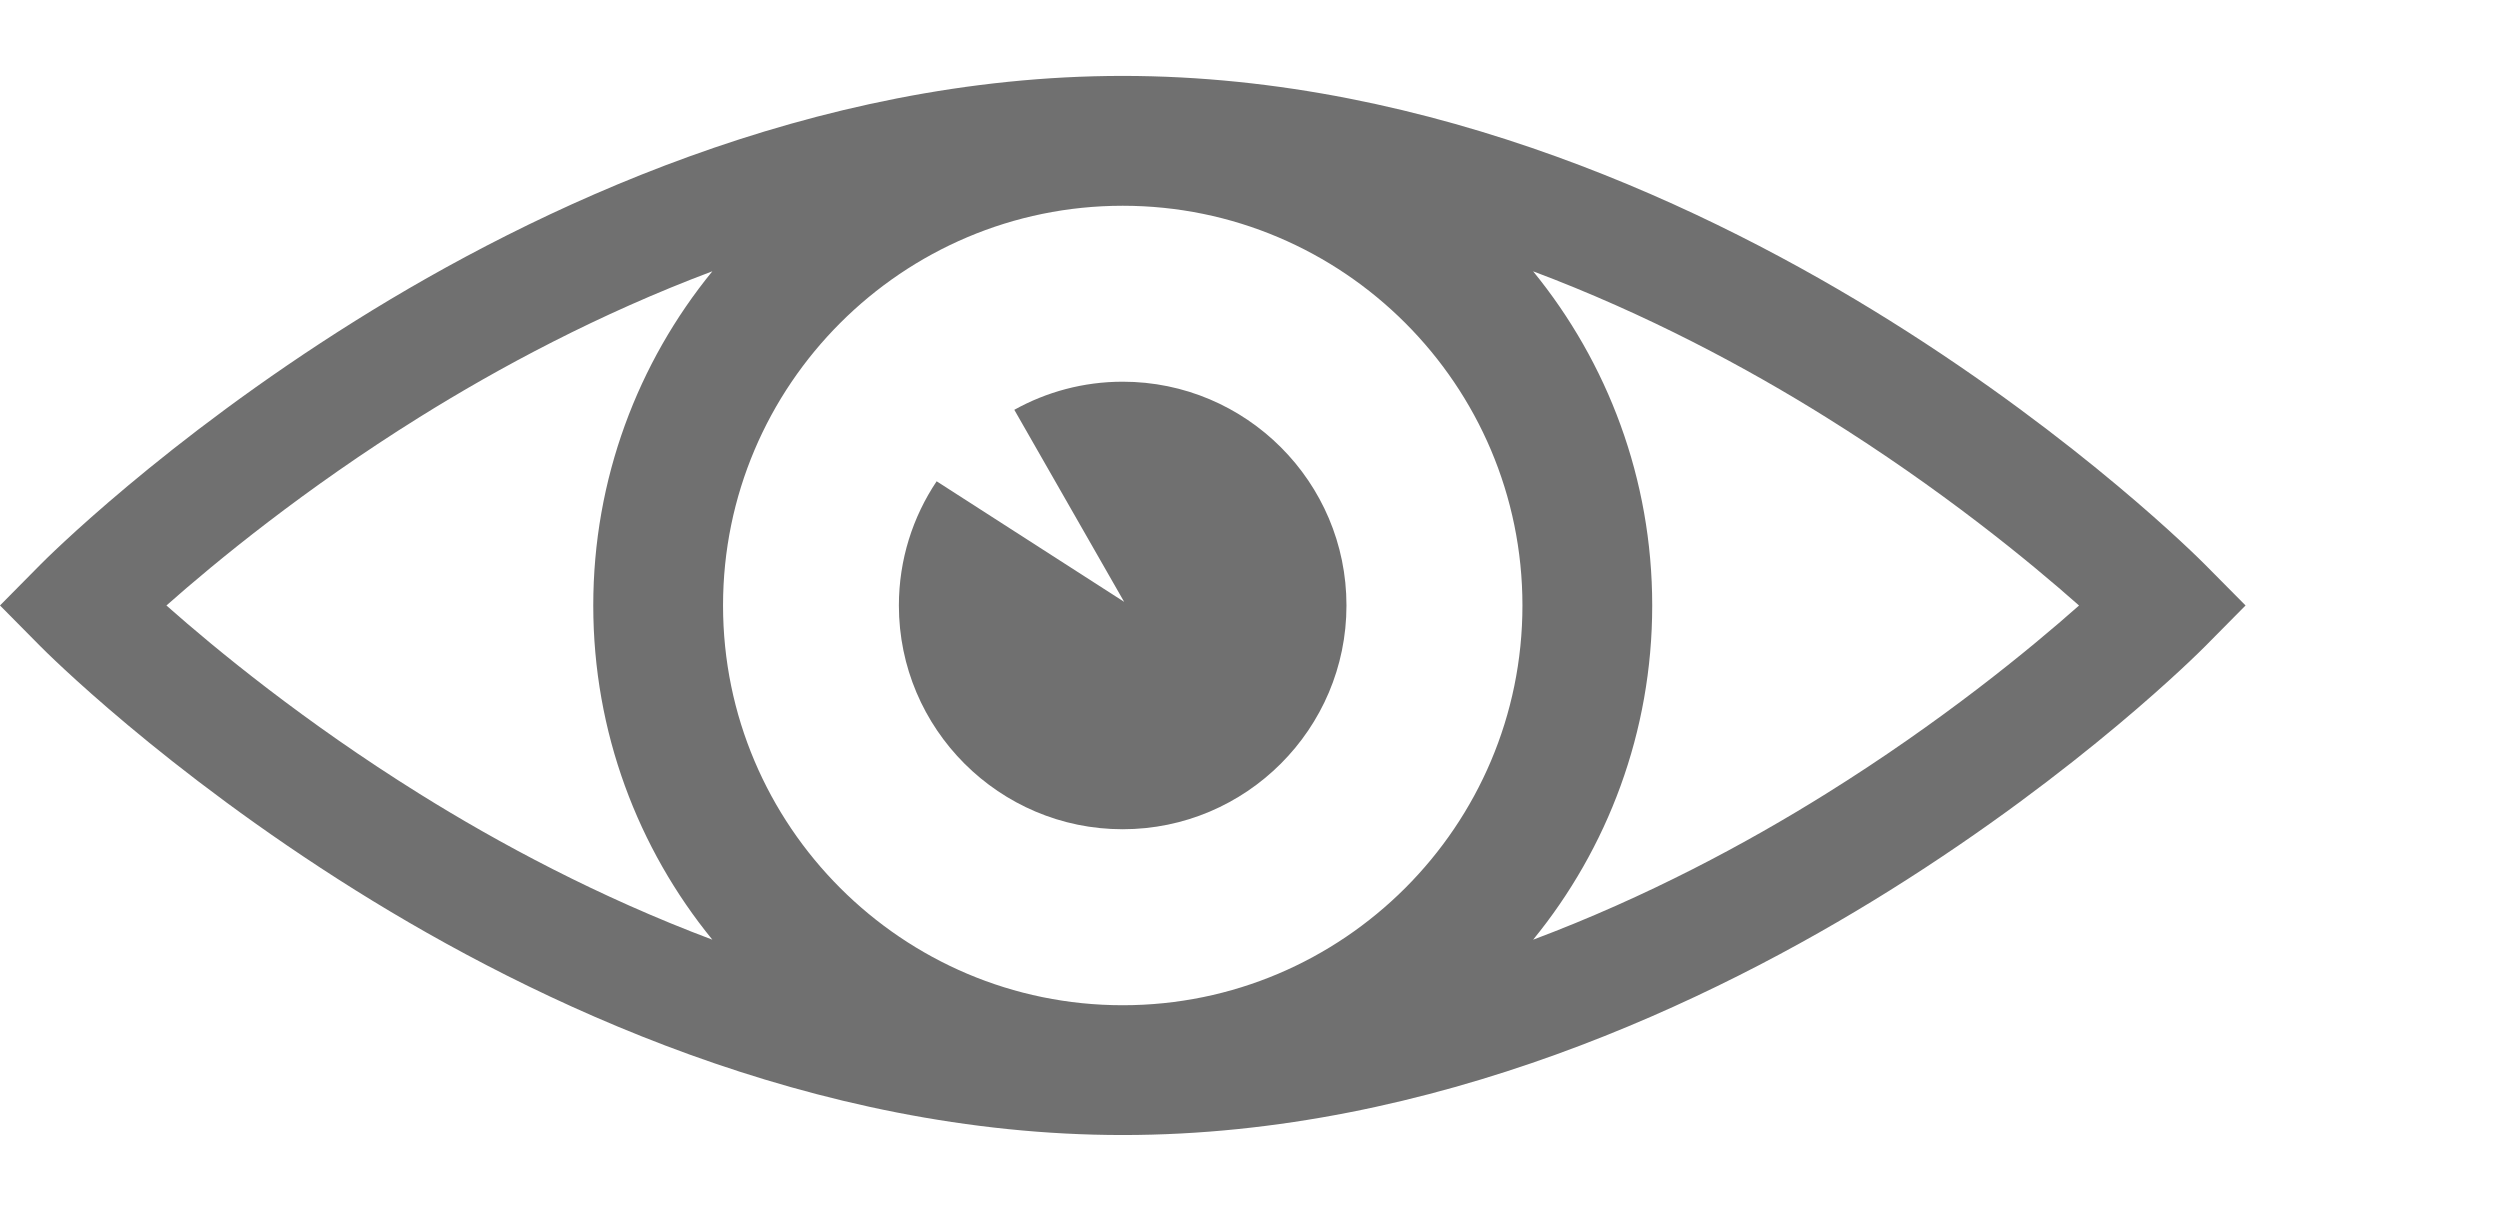 <?xml version="1.0" encoding="utf-8"?>
<!-- Generator: Adobe Illustrator 14.0.0, SVG Export Plug-In . SVG Version: 6.00 Build 43363)  -->
<!DOCTYPE svg PUBLIC "-//W3C//DTD SVG 1.1//EN" "http://www.w3.org/Graphics/SVG/1.1/DTD/svg11.dtd">
<svg version="1.1" id="Warstwa_1" xmlns="http://www.w3.org/2000/svg" xmlns:xlink="http://www.w3.org/1999/xlink" x="0px" y="0px"
	 width="99.462px" height="48.176px" viewBox="0 0 99.462 48.176" enable-background="new 0 0 99.462 48.176" xml:space="preserve">
<g>
	<path fill="#707070" d="M87.735,22.47c-0.196-0.199-4.911-4.937-12.549-9.716C68.088,8.313,57.033,3.02,44.667,3.02
		c-12.364,0-23.42,5.293-30.517,9.734c-7.637,4.779-12.354,9.517-12.55,9.716L0,24.088l1.601,1.618
		c0.196,0.199,4.913,4.938,12.551,9.717c7.097,4.44,18.15,9.734,30.517,9.734s23.421-5.294,30.52-9.734
		c7.638-4.778,12.353-9.518,12.549-9.717l1.601-1.618L87.735,22.47z M16.692,31.583c-4.593-2.863-8.11-5.758-10.071-7.494
		c1.961-1.735,5.479-4.63,10.072-7.494c3.146-1.962,7.124-4.103,11.648-5.802c-2.961,3.629-4.738,8.259-4.738,13.296
		s1.777,9.667,4.738,13.296C23.817,35.686,19.838,33.545,16.692,31.583z M44.667,39.993c-8.77,0-15.901-7.136-15.901-15.904
		c0-8.769,7.134-15.903,15.901-15.903c8.771,0,15.903,7.134,15.903,15.903C60.571,32.857,53.438,39.993,44.667,39.993z
		 M72.643,31.583c-3.146,1.963-7.123,4.104-11.648,5.803c2.962-3.629,4.738-8.26,4.738-13.296c0-5.037-1.776-9.667-4.738-13.296
		c4.525,1.699,8.505,3.84,11.648,5.802c4.594,2.865,8.112,5.758,10.071,7.494C80.756,25.825,77.237,28.719,72.643,31.583z"/>
	<path fill="#707070" d="M44.667,15.186c-1.563,0-3.034,0.407-4.313,1.118l4.37,7.64l-7.46-4.796
		c-0.947,1.415-1.502,3.115-1.502,4.942c0,4.909,3.994,8.901,8.903,8.901c4.911,0,8.904-3.992,8.904-8.901
		C53.573,19.18,49.578,15.186,44.667,15.186z"/>
</g>
</svg>
